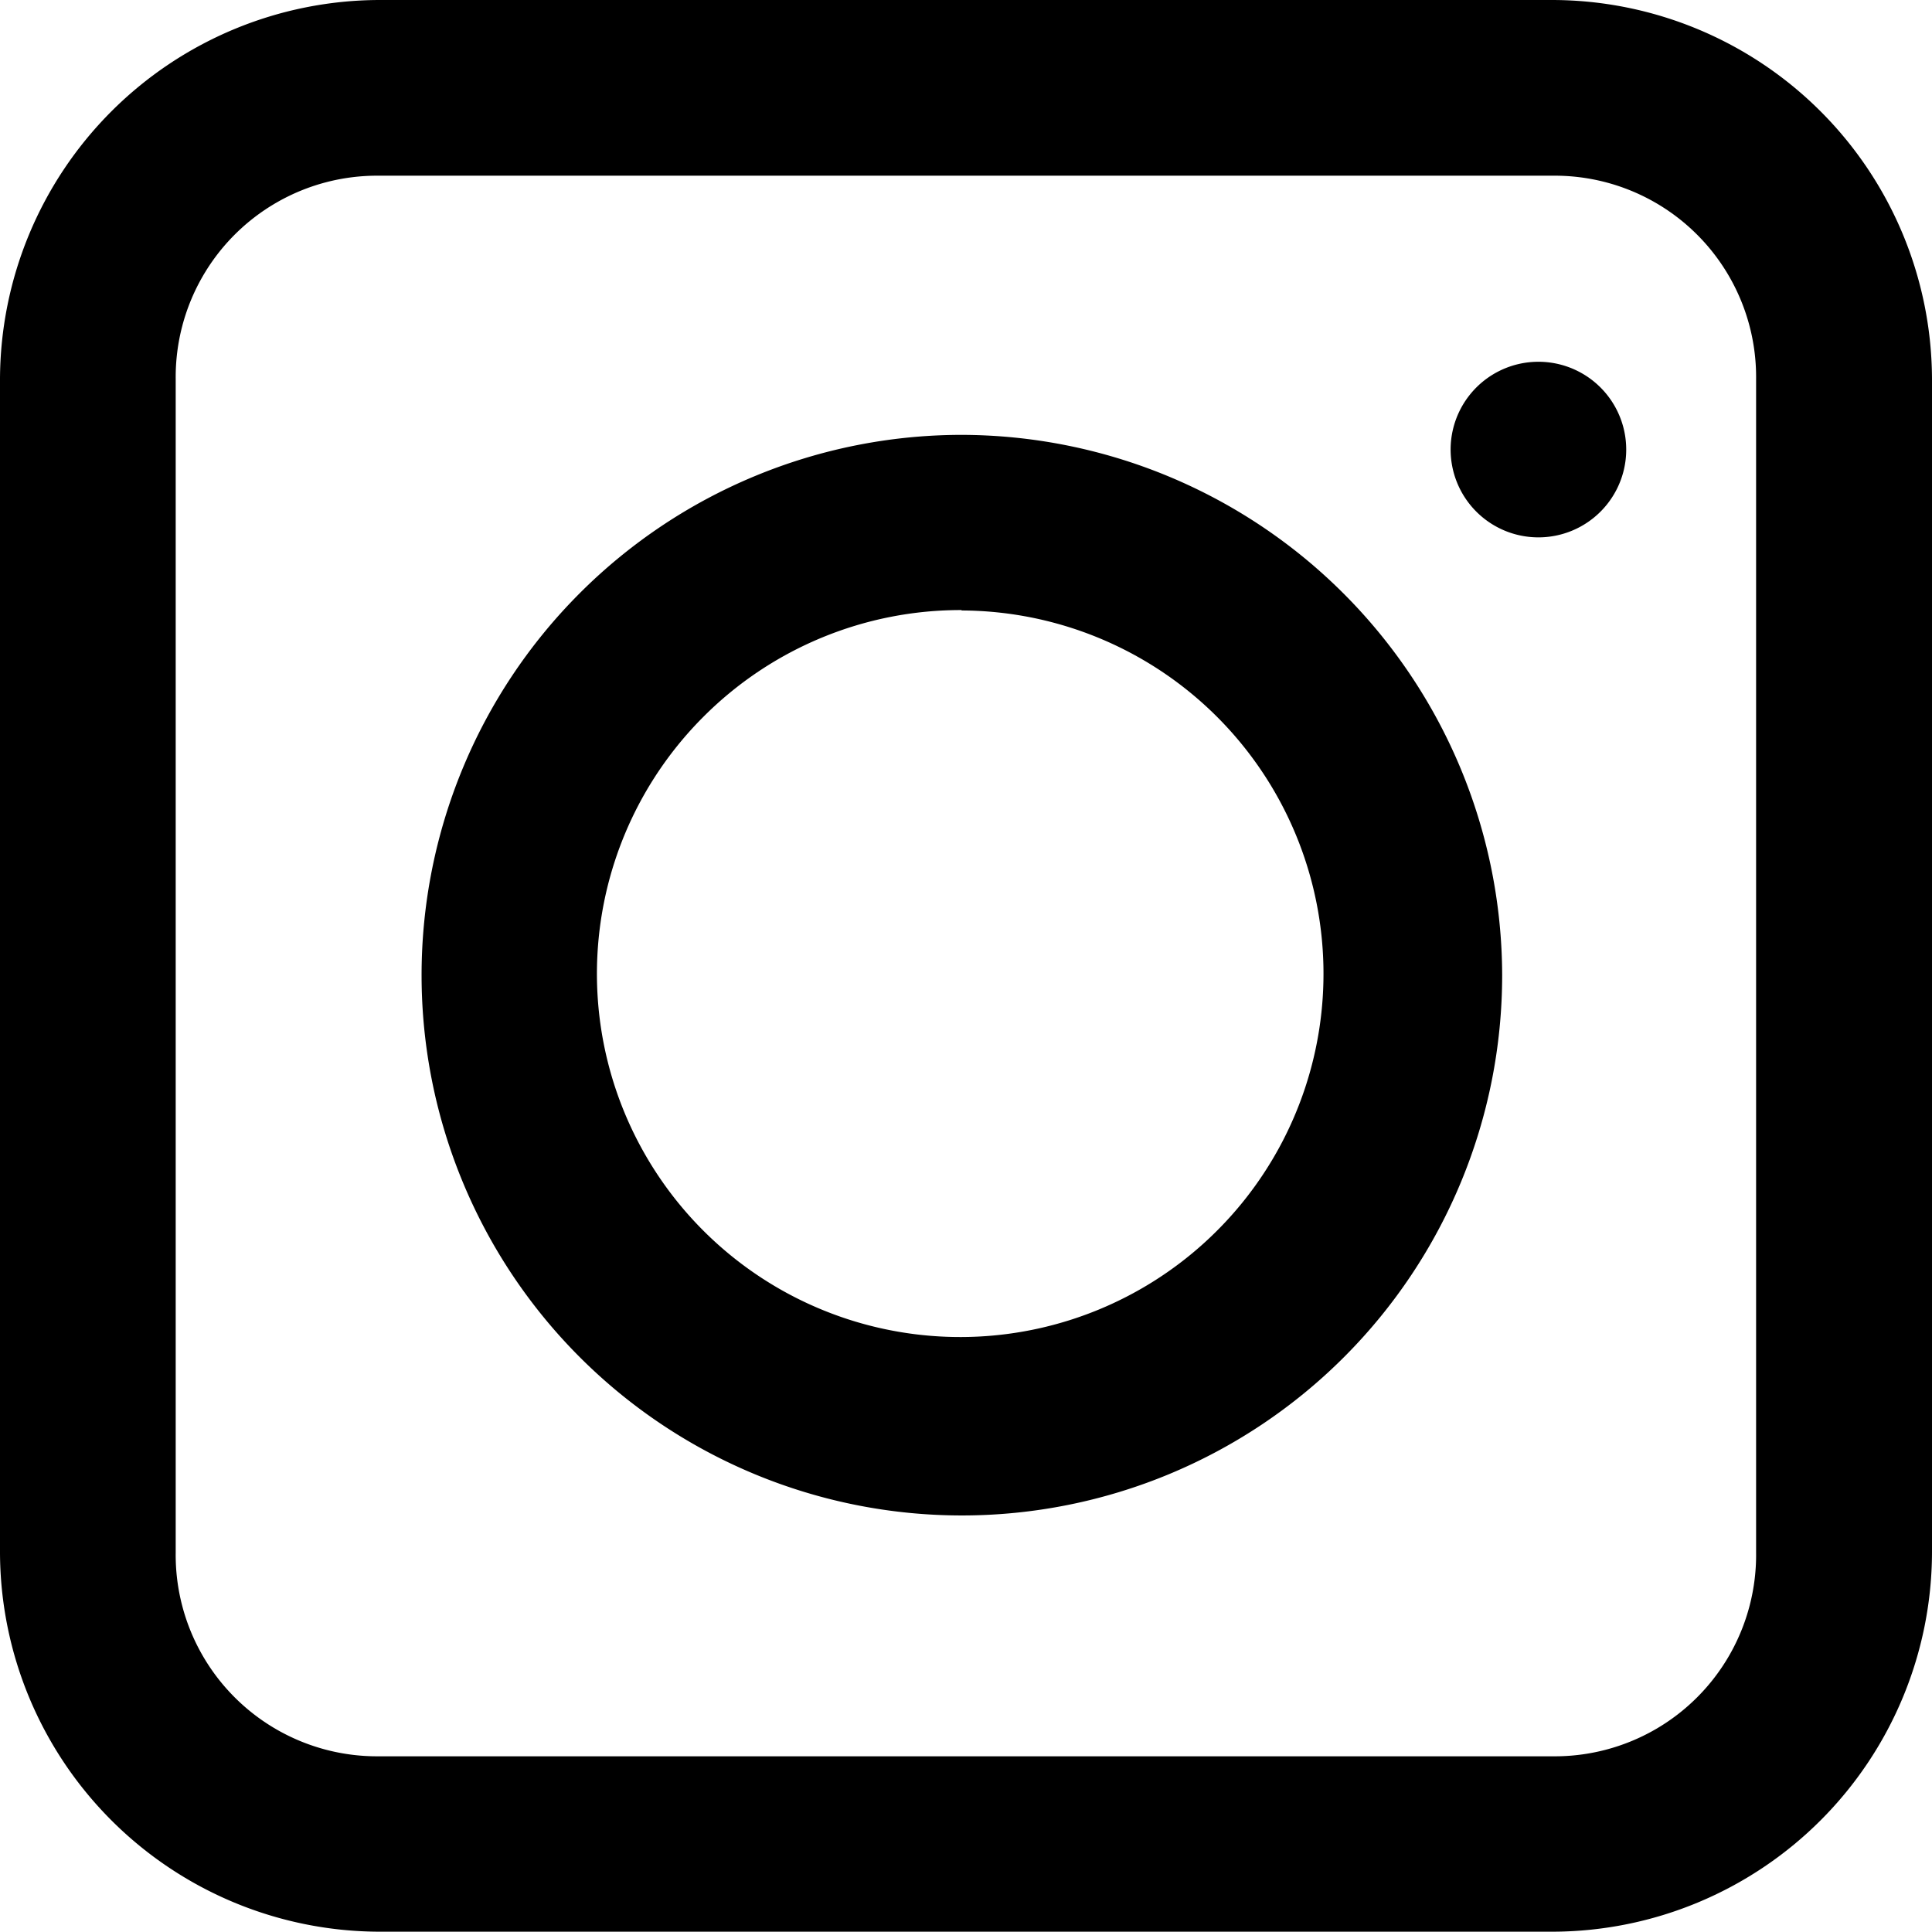 <svg xmlns="http://www.w3.org/2000/svg" width="19.188" height="19.188" viewBox="0 0 19.188 19.188">
  <path id="instagram" d="M6.147,2.381A3.777,3.777,0,0,0,2.381,6.147V17.8a3.777,3.777,0,0,0,3.766,3.766H17.8A3.777,3.777,0,0,0,21.569,17.8V6.147A3.777,3.777,0,0,0,17.8,2.381Zm0,1.745H17.8a2,2,0,0,1,2.022,2.021V17.8A2,2,0,0,1,17.8,19.824H6.147A2,2,0,0,1,4.126,17.8V6.147A2,2,0,0,1,6.147,4.126Zm11.52,1.848a.872.872,0,1,0,.677.331.872.872,0,0,0-.677-.331ZM11.931,6.7A5.366,5.366,0,1,0,17.3,12.063,5.379,5.379,0,0,0,11.931,6.7Zm0,1.744A3.608,3.608,0,1,1,9.367,9.5,3.608,3.608,0,0,1,11.931,8.44Z" transform="translate(-2.381 -2.381)"/>
</svg>
